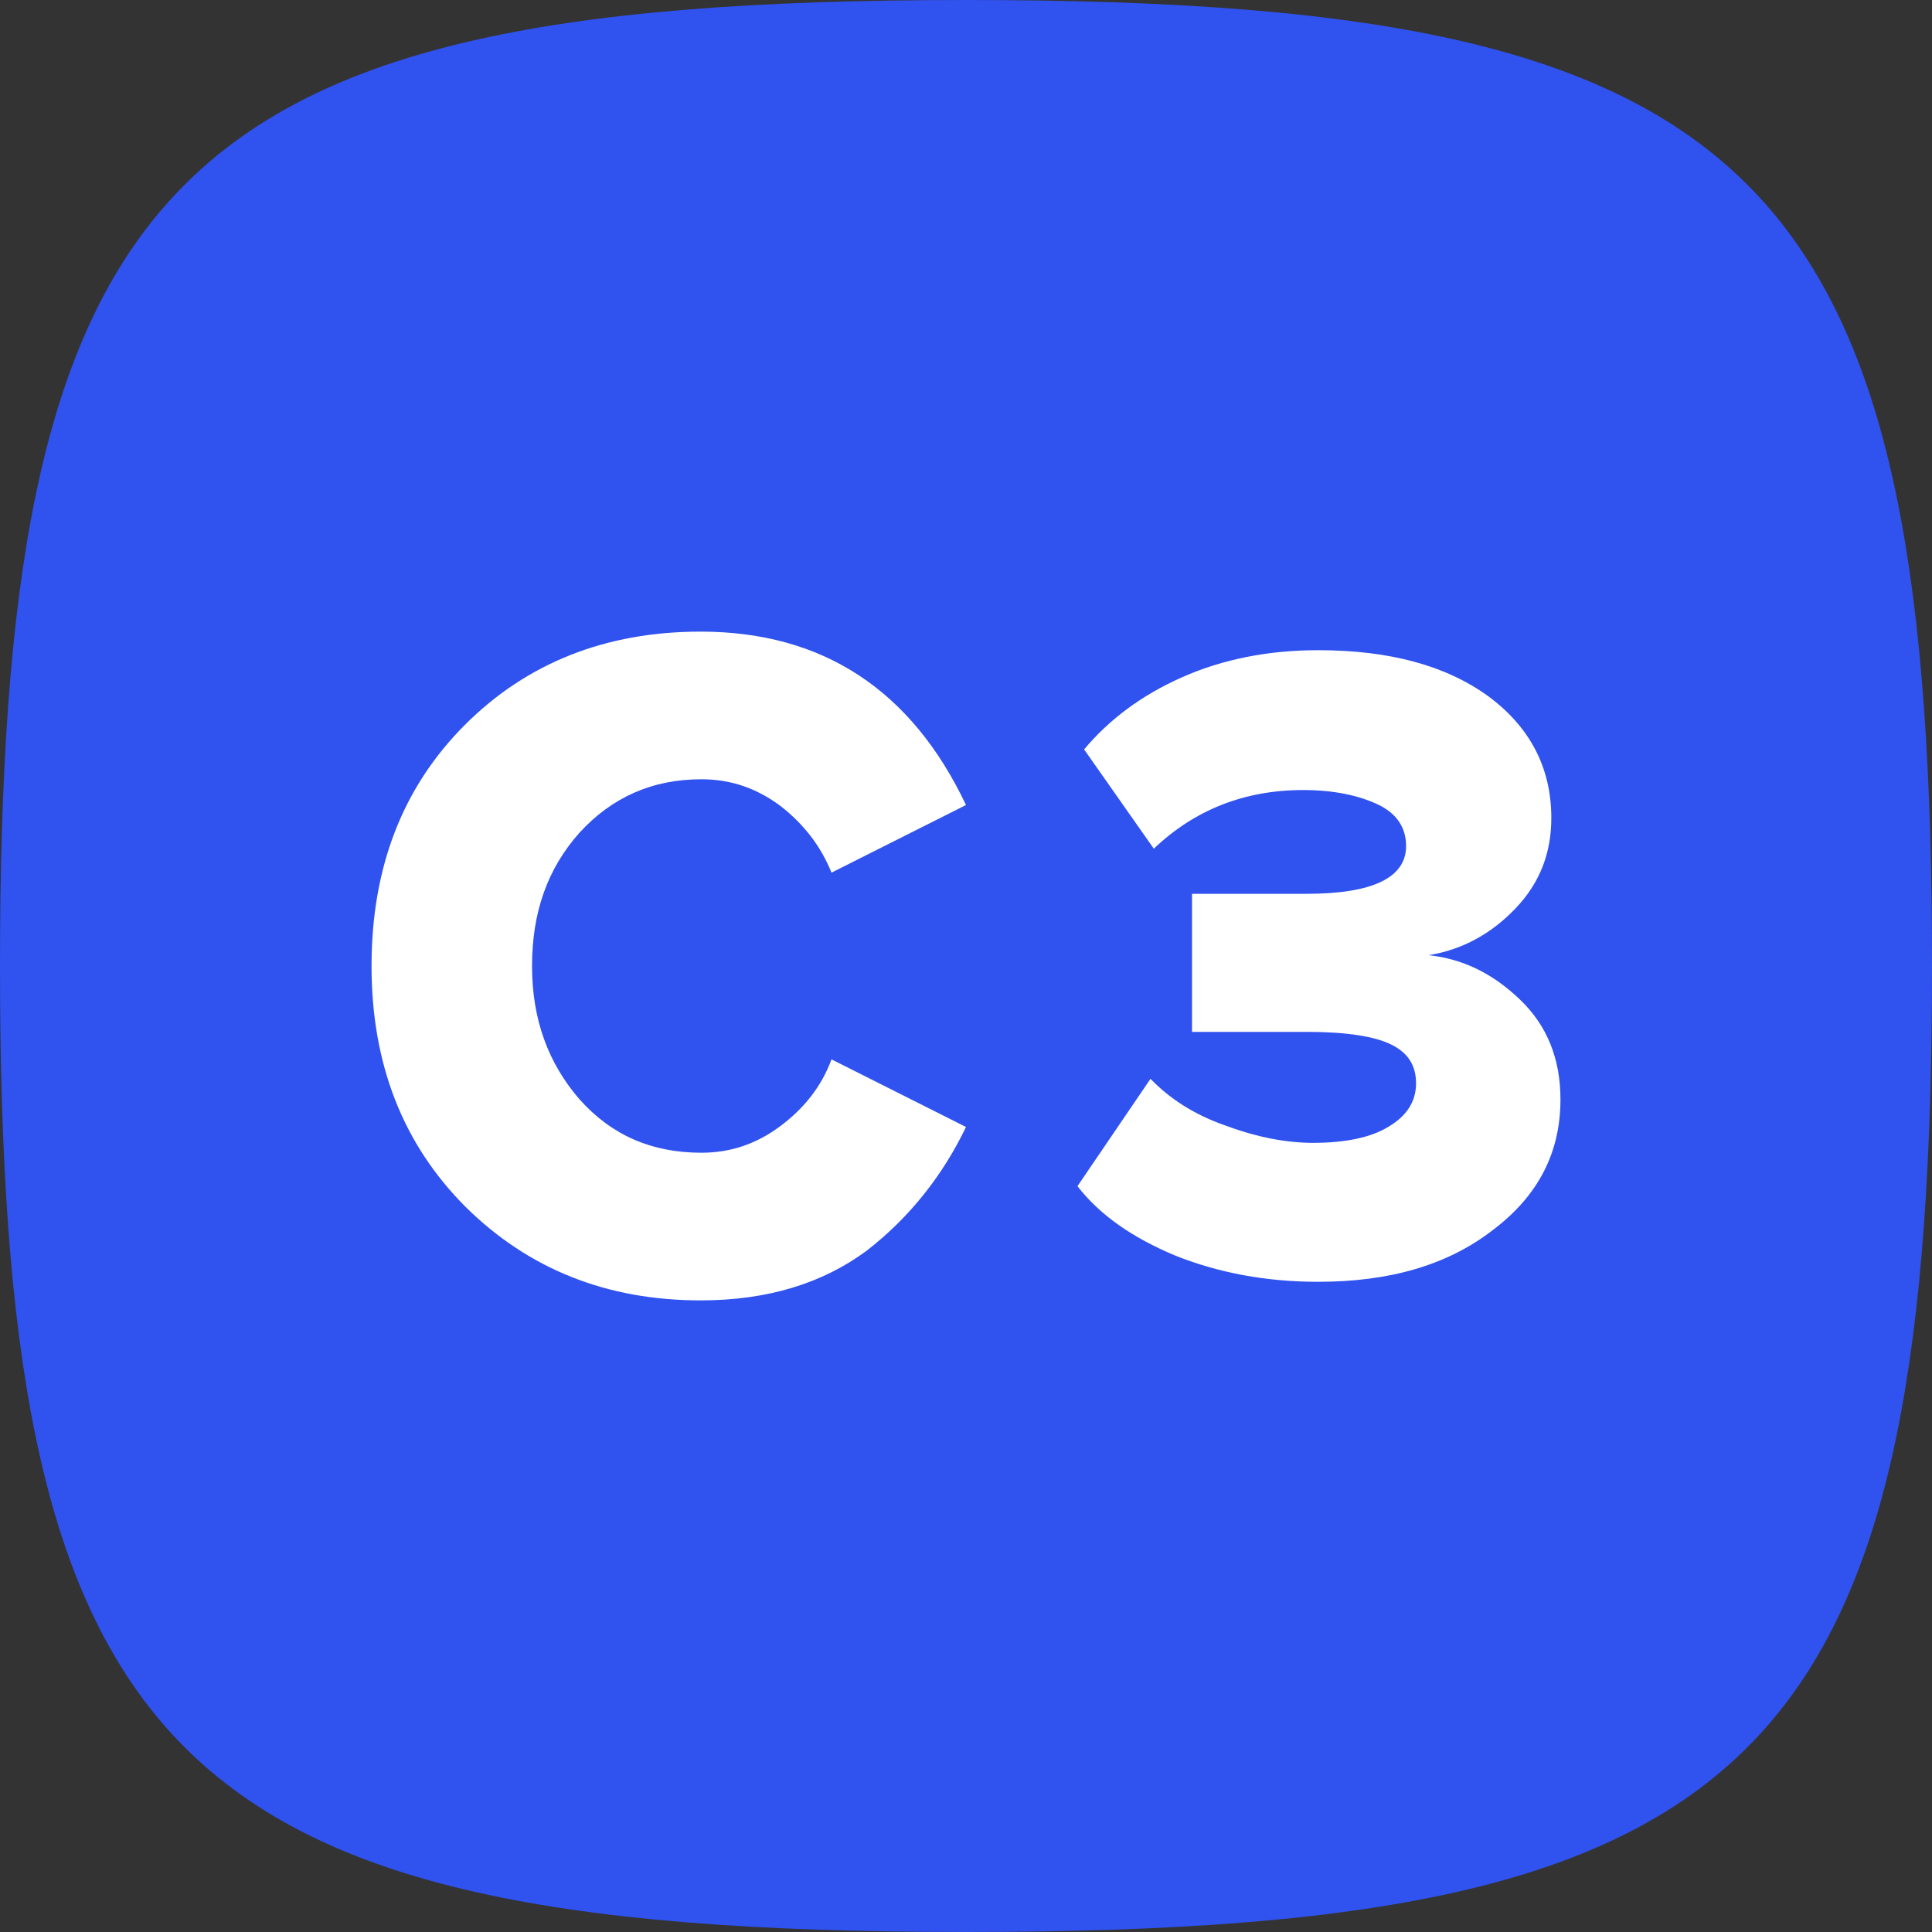 <svg width="52" height="52" viewBox="0 0 52 52" fill="none" xmlns="http://www.w3.org/2000/svg">
<rect x="0" y="0" width="52" height="52" fill="#333333" stroke="none"/>
<path d="M0 26C0 15.738 1.054 9.34 4.509 5.46C8.263 1.244 14.851 0 26 0C37.149 0 43.737 1.244 47.491 5.46C50.946 9.34 52 15.738 52 26C52 36.262 50.946 42.66 47.491 46.54C43.737 50.756 37.149 52 26 52C14.851 52 8.263 50.756 4.509 46.54C1.054 42.66 0 36.262 0 26Z" fill="#3052EF"/>
<path d="M31.636 33.796C32.797 34.257 34.07 34.5 35.478 34.5C37.376 34.5 38.94 34.063 40.168 33.116C41.397 32.193 42 31.027 42 29.594C42 28.501 41.643 27.603 40.906 26.899C40.168 26.194 39.364 25.806 38.449 25.709C39.364 25.563 40.146 25.126 40.794 24.446C41.442 23.766 41.754 22.964 41.754 22.017C41.754 20.657 41.173 19.564 40.057 18.739C38.917 17.913 37.399 17.5 35.478 17.5C34.138 17.5 32.909 17.743 31.814 18.229C30.72 18.714 29.849 19.37 29.179 20.171L31.055 22.843C32.15 21.799 33.49 21.264 35.076 21.264C35.902 21.264 36.572 21.41 37.086 21.653C37.6 21.896 37.845 22.284 37.845 22.77C37.845 23.62 36.952 24.057 35.165 24.057H32.083V27.773H35.187C36.237 27.773 36.997 27.894 37.443 28.113C37.89 28.331 38.113 28.671 38.113 29.157C38.113 29.643 37.868 30.031 37.376 30.323C36.907 30.614 36.215 30.76 35.344 30.76C34.629 30.76 33.847 30.614 32.998 30.299C32.15 30.007 31.479 29.57 30.966 29.036L29 31.926C29.603 32.703 30.474 33.31 31.636 33.796Z" fill="white"/>
<path d="M18.857 35C16.323 35 14.223 34.154 12.534 32.487C10.845 30.795 10 28.641 10 26C10 23.333 10.845 21.18 12.51 19.513C14.175 17.846 16.299 17 18.857 17C22.139 17 24.528 18.564 26 21.667L22.38 23.487C22.09 22.769 21.632 22.18 21.005 21.692C20.353 21.205 19.653 20.974 18.881 20.974C17.553 20.974 16.468 21.462 15.599 22.41C14.73 23.385 14.32 24.564 14.32 26C14.32 27.436 14.754 28.615 15.599 29.59C16.468 30.564 17.553 31.026 18.881 31.026C19.653 31.026 20.353 30.795 21.005 30.308C21.656 29.82 22.115 29.231 22.38 28.513L26 30.333C25.372 31.641 24.48 32.769 23.321 33.667C22.139 34.538 20.667 35 18.857 35Z" fill="white"/>
</svg>
